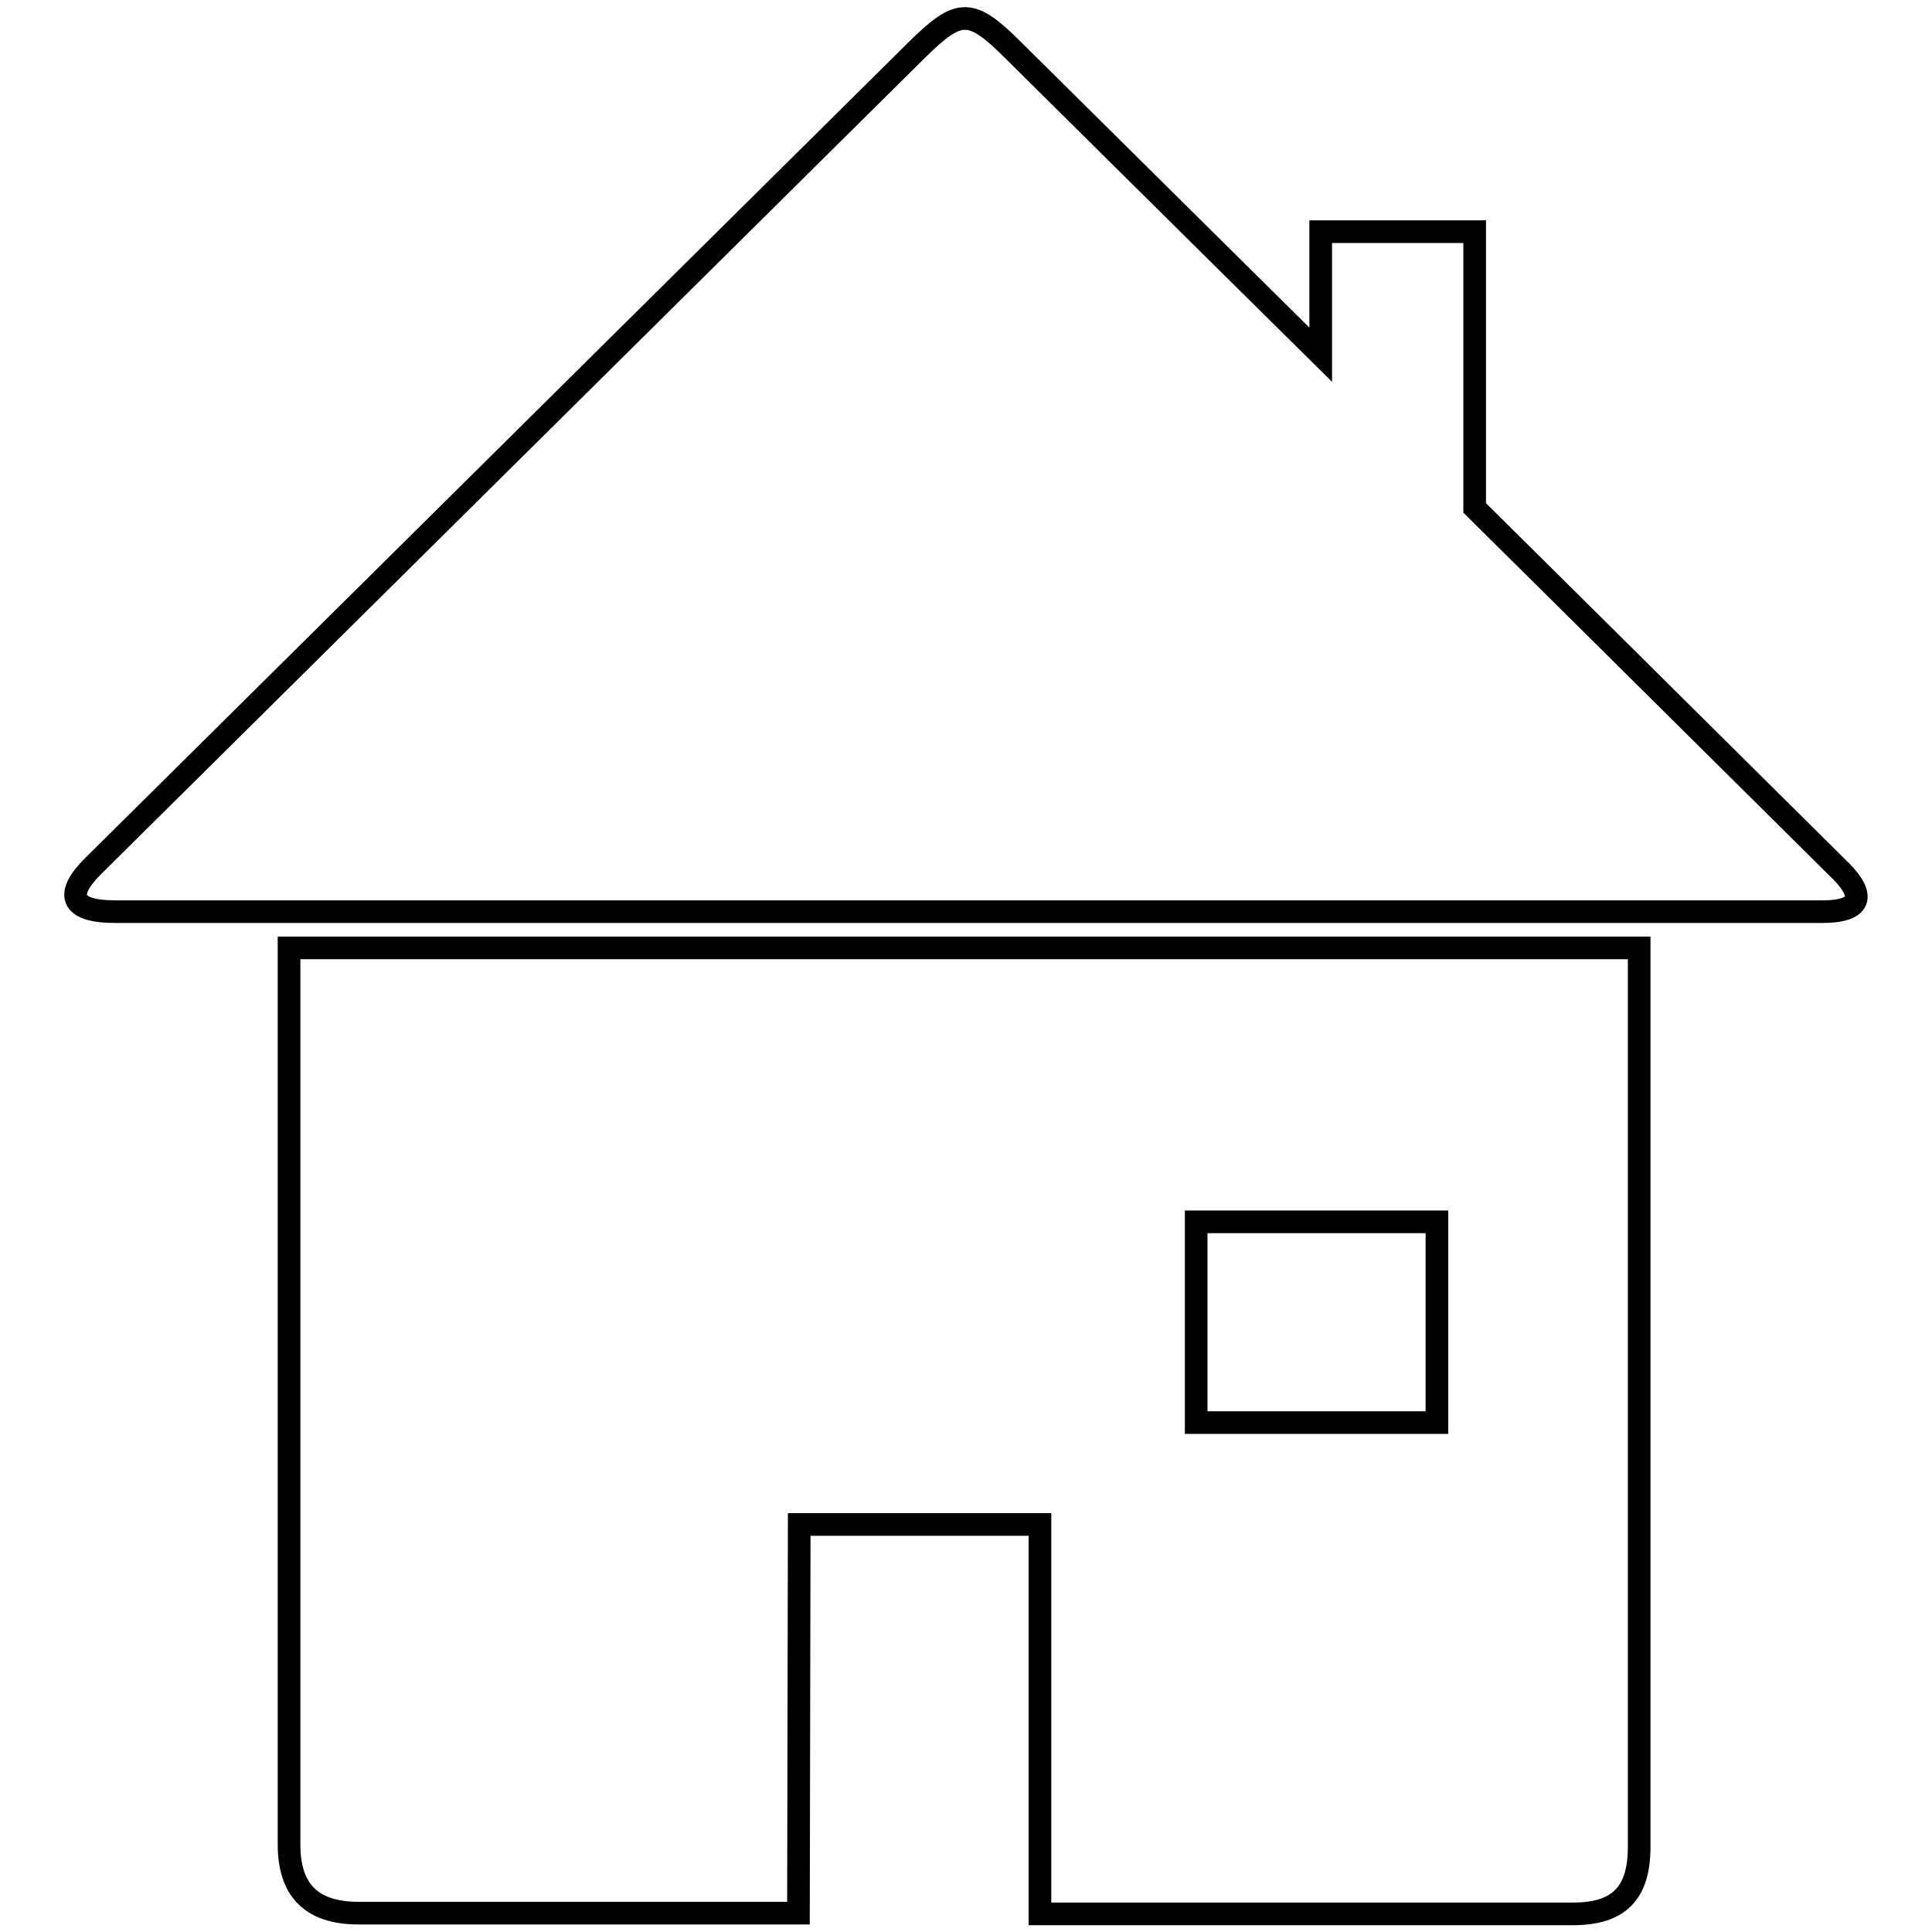 <?xml version="1.0" encoding="utf-8"?>
<!-- Svg Vector Icons : http://www.onlinewebfonts.com/icon -->
<!DOCTYPE svg PUBLIC "-//W3C//DTD SVG 1.1//EN" "http://www.w3.org/Graphics/SVG/1.1/DTD/svg11.dtd">
<svg version="1.1" xmlns="http://www.w3.org/2000/svg" xmlns:xlink="http://www.w3.org/1999/xlink" x="0px" y="0px" viewBox="0 0 256 256" enable-background="new 0 0 256 256" xml:space="preserve">
<g><g><path stroke-width="3" fill-opacity="0" stroke="#000000"  d="M241.4,120.8c-36.8,0-187.5,0-226.1,0c-6.2,0-6.6-2.4-3-6C32.9,94.4,100.4,27.5,121.5,6.6c5.6-5.5,7.1-5.6,12.8,0.1c8.4,8.3,23.8,23.6,40.7,40.3V30.7h20.4v36.6c19.9,19.7,38.7,38.4,48,47.6C246.6,117.9,247.7,120.8,241.4,120.8z M217.2,244.7c0,6.2-2.7,8.9-8.8,8.9c-20.7,0-70.6,0-70.6,0l0-51.6l-31.9,0l-0.1,51.5c0,0-39.9,0-58.3,0c-6.4,0-9.2-3.2-9.2-9.1c0-29.2,0-118.8,0-118.8h178.9C217.2,125.7,217.2,215.6,217.2,244.7z M190.4,161.9h-31.9v26.6h31.9V161.9z"/></g></g>
</svg>